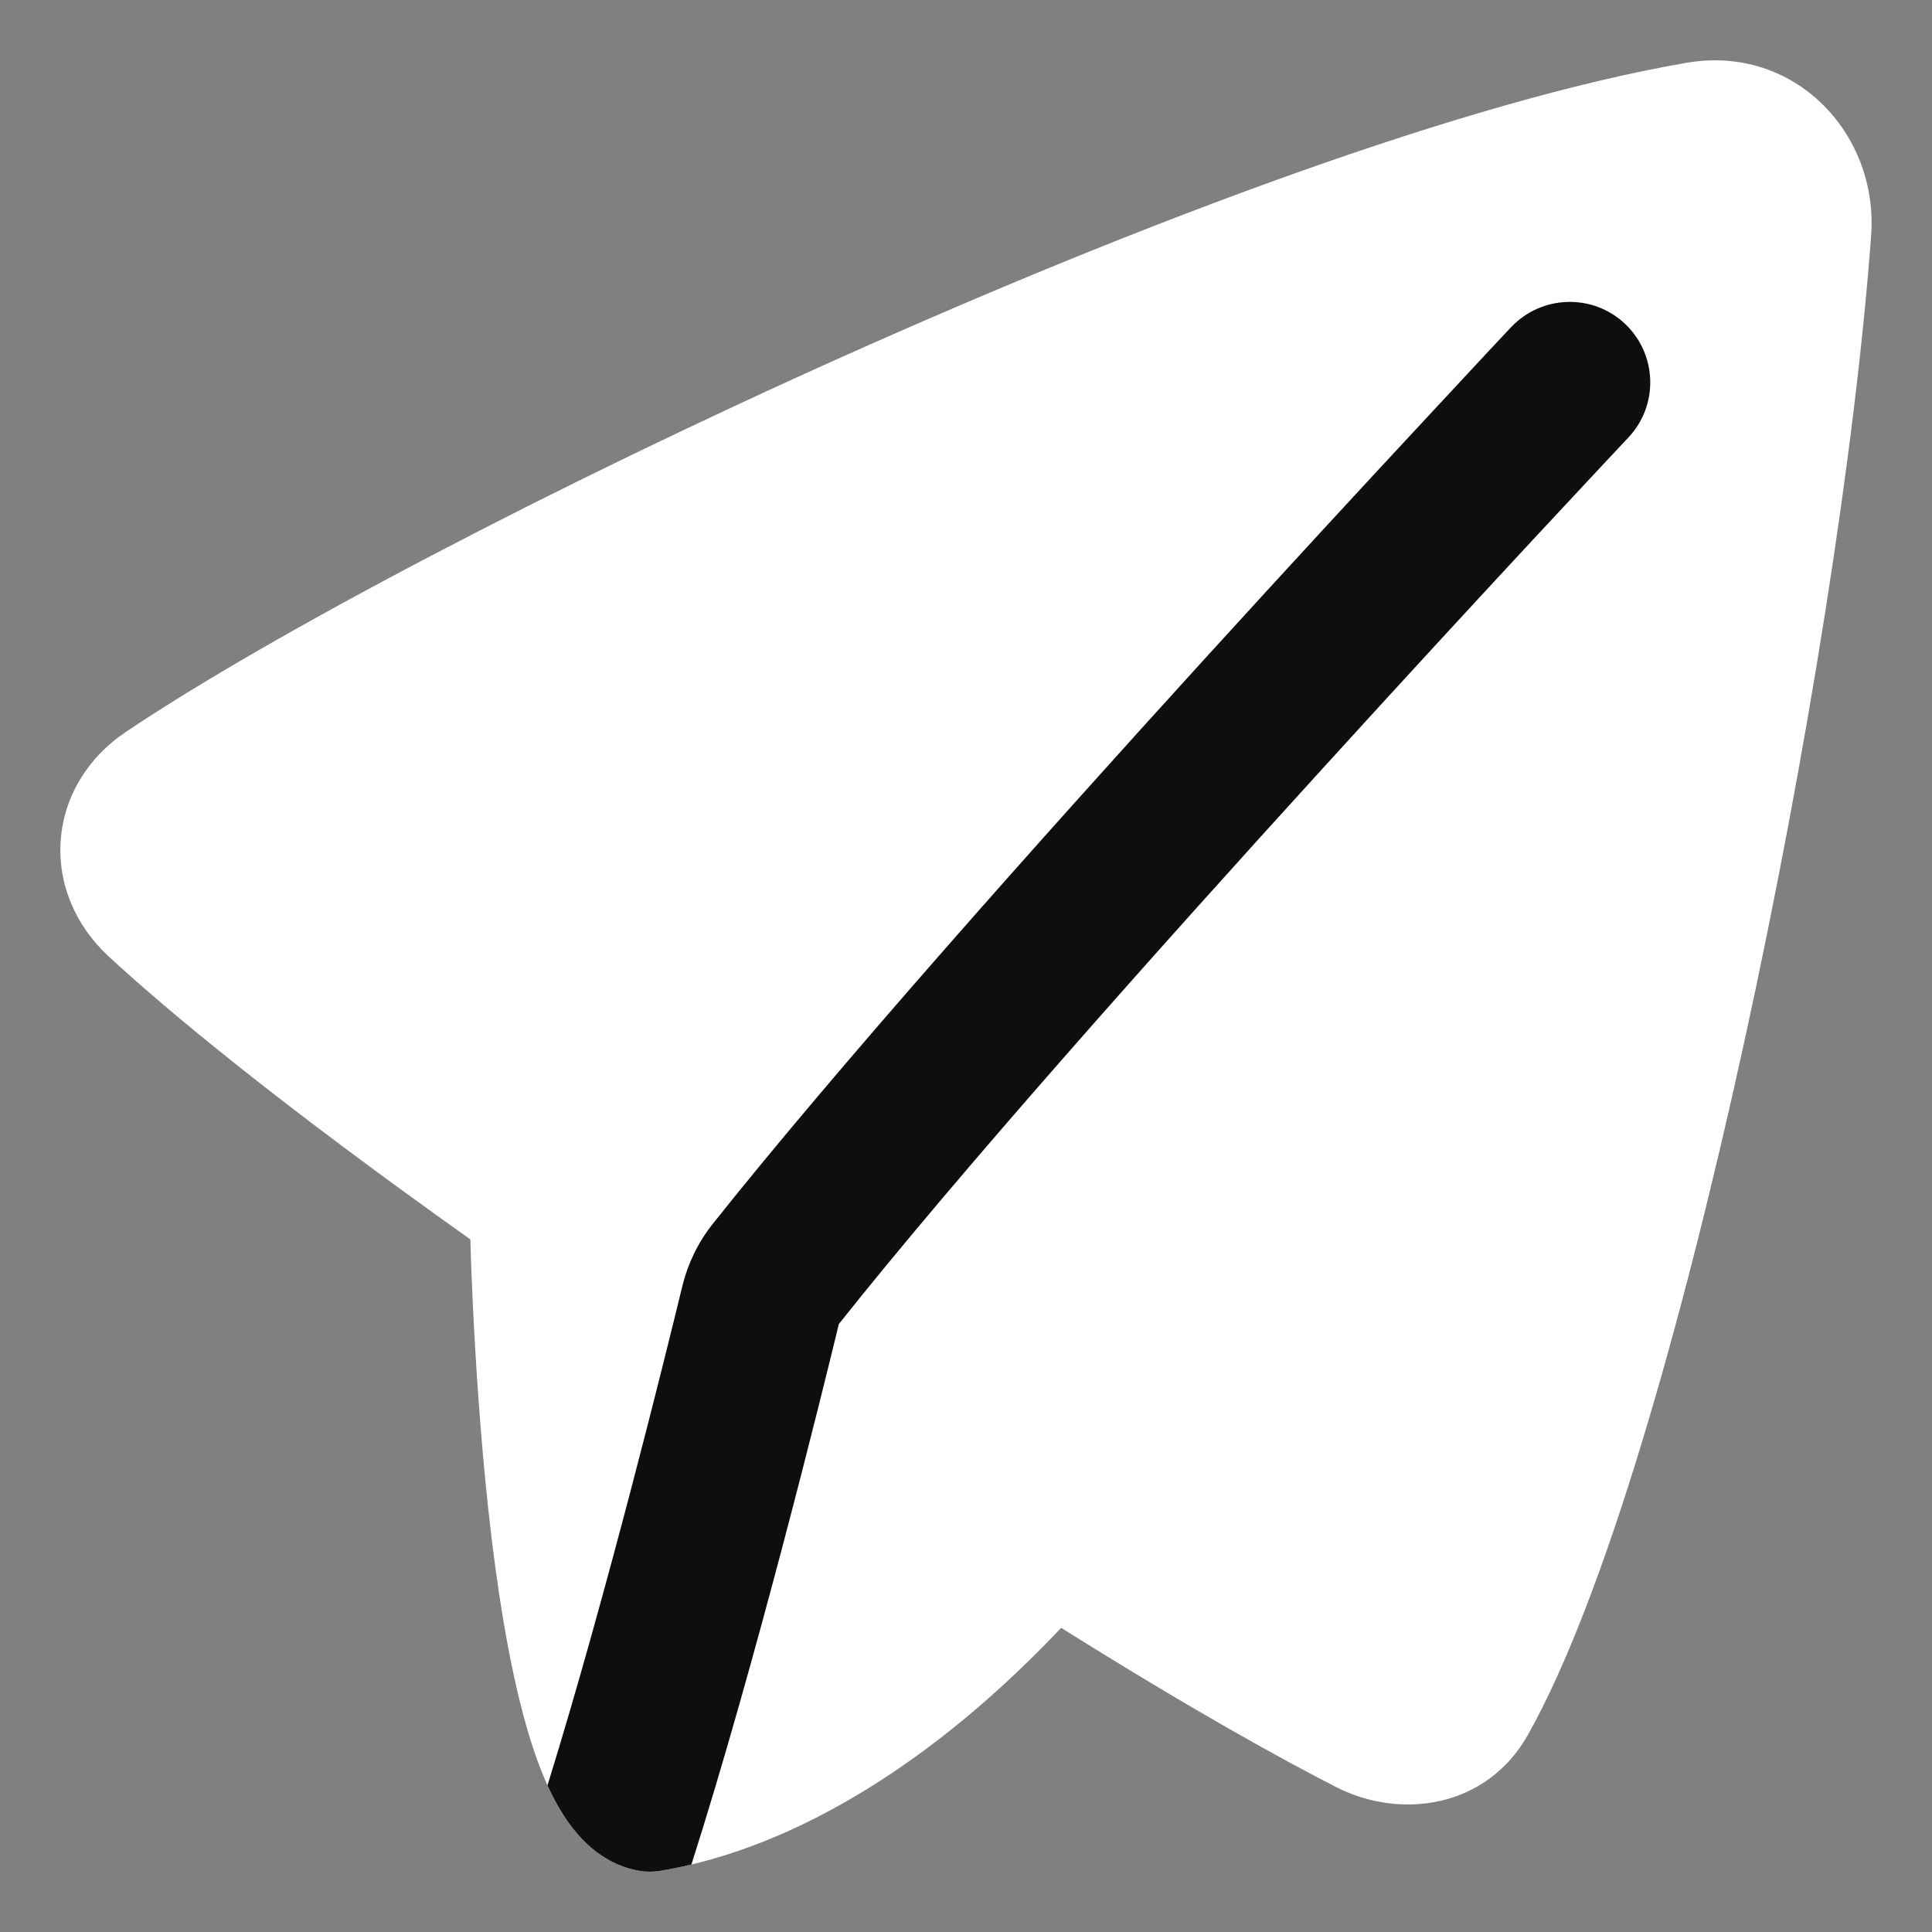 <svg width="16" height="16" viewBox="0 0 16 16" fill="none" xmlns="http://www.w3.org/2000/svg">
<rect x="0" y="0" width="16" height="16" fill="#808080" stroke="none"/>
<path d="M0.898 7.919C1.403 8.385 2.304 9.133 3.895 10.264C3.899 10.396 3.905 10.575 3.915 10.786C3.937 11.249 3.976 11.872 4.044 12.502C4.112 13.126 4.212 13.781 4.36 14.298C4.433 14.554 4.526 14.805 4.651 15.007C4.766 15.195 4.972 15.443 5.307 15.495C5.359 15.503 5.413 15.502 5.465 15.494C6.622 15.302 7.786 14.543 8.788 13.481C9.873 14.161 10.61 14.567 11.068 14.801C11.595 15.07 12.312 14.978 12.656 14.363C13.287 13.237 13.931 10.979 14.445 8.63C14.964 6.259 15.368 3.709 15.496 1.948C15.557 1.109 14.864 0.366 13.968 0.52C12.137 0.835 9.487 1.833 7.032 2.93C4.571 4.029 2.24 5.257 1.04 6.063C0.726 6.274 0.53 6.597 0.503 6.956C0.476 7.315 0.622 7.663 0.898 7.919Z" fill="white"/>
<path d="M5.726 15.441C6.259 13.77 6.81 11.532 6.947 10.965C7.94 9.714 9.569 7.884 10.961 6.356C11.655 5.593 12.286 4.91 12.744 4.417C12.973 4.171 13.159 3.972 13.287 3.835C13.351 3.767 13.401 3.714 13.434 3.678L13.485 3.624C13.485 3.624 13.485 3.624 13 3.167L13.485 3.624C13.738 3.356 13.725 2.934 13.457 2.681C13.189 2.429 12.767 2.442 12.514 2.71L13 3.167C12.514 2.71 12.514 2.71 12.514 2.71L12.462 2.765C12.428 2.802 12.378 2.855 12.313 2.924C12.184 3.062 11.998 3.262 11.768 3.51C11.307 4.005 10.673 4.692 9.975 5.458C8.583 6.987 6.925 8.849 5.9 10.139C5.778 10.294 5.696 10.467 5.651 10.65C5.517 11.205 5.022 13.211 4.534 14.786C4.57 14.864 4.608 14.938 4.651 15.007C4.766 15.195 4.972 15.443 5.307 15.495C5.359 15.503 5.412 15.502 5.465 15.494C5.552 15.479 5.639 15.462 5.726 15.441Z" fill="#0E0E0E"/>
</svg>

